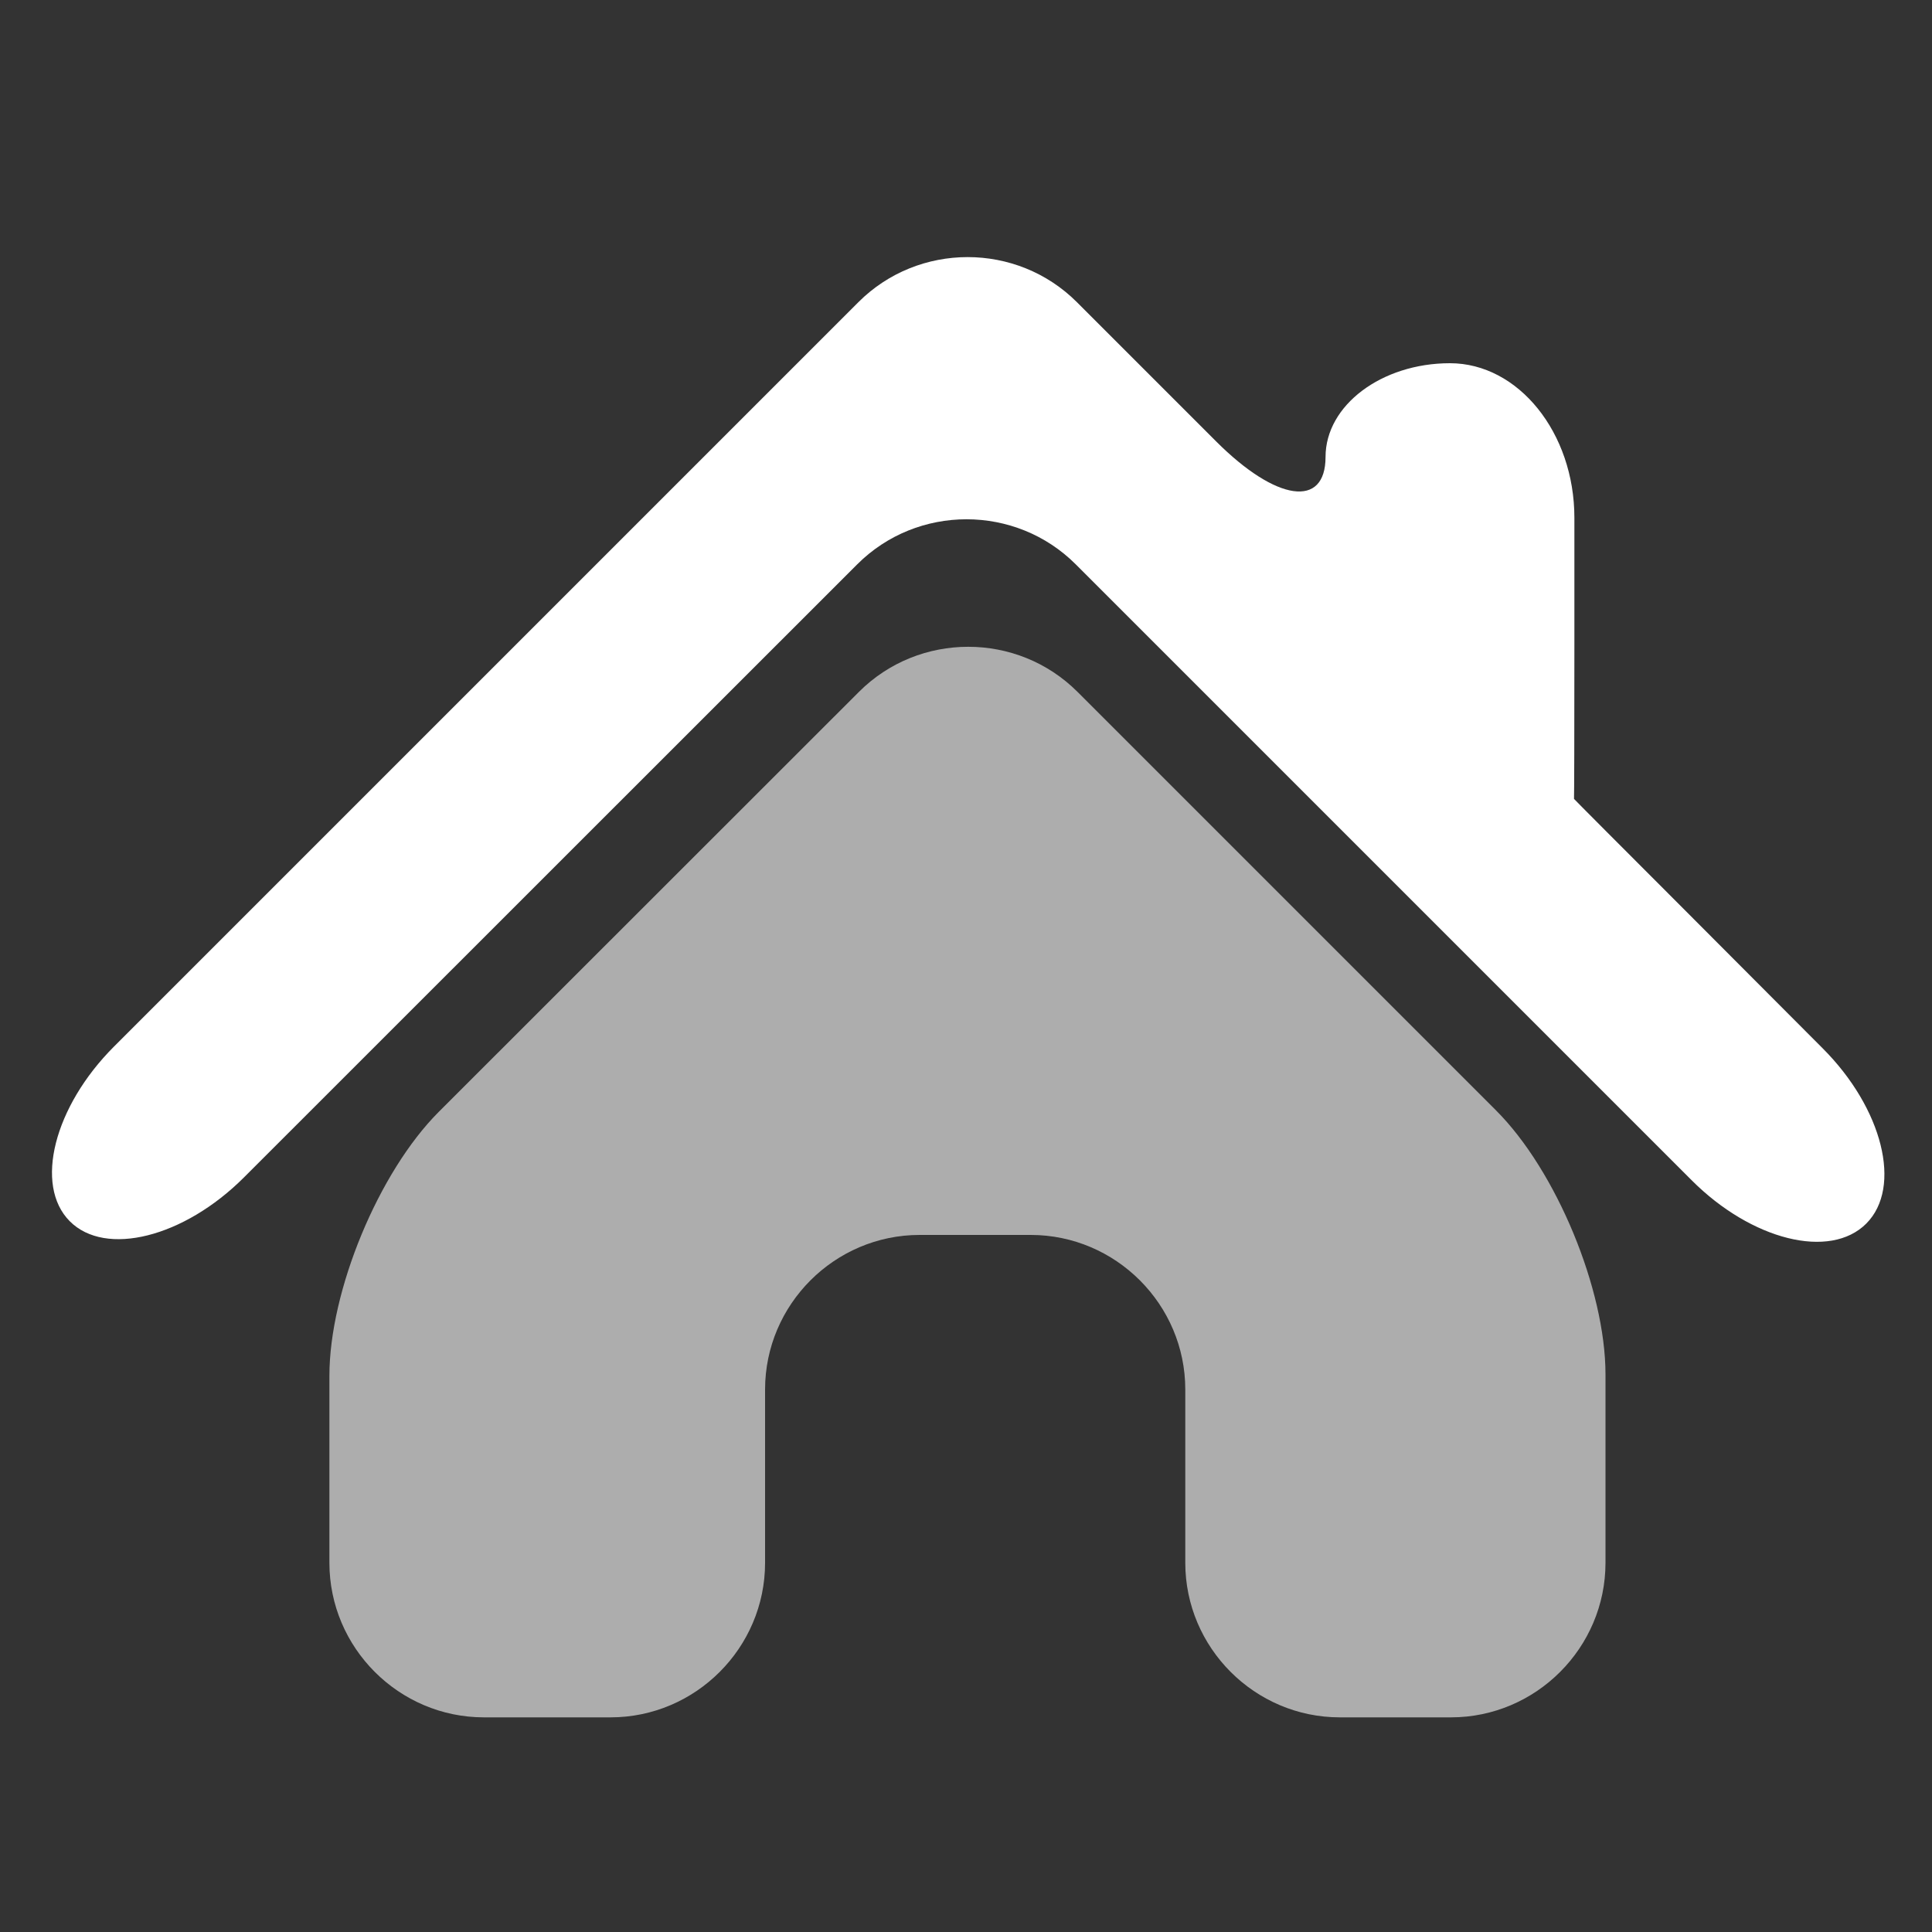 <?xml version="1.0" encoding="utf-8"?>
<!-- Generator: Adobe Illustrator 23.0.6, SVG Export Plug-In . SVG Version: 6.00 Build 0)  -->
<svg version="1.1" xmlns="http://www.w3.org/2000/svg" xmlns:xlink="http://www.w3.org/1999/xlink" x="0px" y="0px"
	 viewBox="0 0 100 100" style="enable-background:new 0 0 100 100;" xml:space="preserve">
<rect x="0" y="0" width="100" height="100" fill="#333333" stroke="none"/>
<style type="text/css">
	.st0{display:none;}
	.st1{display:inline;fill:#3A3A3A;}
	.st2{opacity:0.6;}
	.st3{fill:#FFFFFF;}
	.st4{display:inline;opacity:0.6;}
	.st5{display:inline;}
</style>
<g id="back" class="st0">
	<rect x="-5.48" y="-6.04" class="st1" width="108.84" height="108.84"/>
</g>
<g id="Ebene_1">
	<g class="st2">
		<path class="st3" d="M44.46,35.81c3.11-3.11,8.2-3.11,11.31,0l21.67,21.67c3.11,3.11,5.66,9.26,5.66,13.66v9.75c0,4.4-3.6,8-8,8
			h-5.75c-4.4,0-8-3.6-8-8v-8.97c0-4.4-3.6-8-8-8h-5.75c-4.4,0-8,3.6-8,8v8.97c0,4.4-3.6,8-8,8h-6.55c-4.4,0-8-3.6-8-8v-9.68
			c0-4.4,2.55-10.55,5.66-13.66L44.46,35.81z"/>
	</g>
	<g>
		<path class="st3" d="M94.34,54.26c3.11,3.11,4.13,7.19,2.26,9.07c-1.87,1.88-5.94,0.87-9.05-2.25L55.68,29.21
			c-3.11-3.11-8.2-3.11-11.31,0L12.63,60.94c-3.11,3.11-7.17,4.13-9.02,2.27c-1.85-1.86-0.82-5.93,2.29-9.04l38.53-38.53
			c3.11-3.11,8.2-3.11,11.31,0l7.21,7.21c3.11,3.11,5.66,3.47,5.66,0.8s2.9-4.85,6.44-4.85c3.54,0,6.44,3.6,6.44,8v6.55
			c0,4.4-0.01,8-0.02,8s2.53,2.55,5.64,5.66L94.34,54.26z"/>
	</g>
</g>
<g id="Ebene_2" class="st0">
	<g class="st4">
		<path class="st3" d="M71.7,35.14c0-3.98-1.41-7.23-1.41-7.23c-0.88-2.02-0.14-4.72,1.65-6.01c0,0,2.41-1.74,6.1-1.74
			c7.02,0,12.72,5.69,12.72,12.72c0,4.54-2.38,8.53-5.97,10.78c-0.17,0.11-0.34,0.21-0.52,0.31c-0.09,0.05-0.18,0.1-0.27,0.14
			c-1.78,0.95-3.81,1.48-5.96,1.48c-2.16,0-4.2-0.54-5.98-1.49C71.87,44,71.87,44,71.87,44c-0.2-0.11-0.43-0.25-0.51-0.3
			c0,0,0,0-0.08-0.05c-0.36-0.23-0.36-0.23-0.36-0.23c-0.38-0.28-0.19-2.24,0.43-4.35C71.35,39.08,71.7,37.88,71.7,35.14z"/>
	</g>
	<g class="st4">
		<path class="st3" d="M96.43,51.45c0.94,1.99,1.72,5.41,1.72,7.61v1.46c0,2.2-1.8,4-4,4h-6.46c-2.2,0-5-1.49-6.23-3.32
			c0,0-6.14-9.14-14.2-9.14c-1.71,0-1.71,0-1.71,0c-1.76,0.38-2.09-0.27-0.72-1.45c1.37-1.17,4.69-4.87,5.41-4.74
			c0.72,0.13,2.51,0.85,2.58,0.89c0,0,0,0,0.06,0.03c0.14,0.08,0.28,0.15,0.42,0.23c1.41,0.71,3.02,1.11,4.73,1.11
			c1.7,0,3.31-0.4,4.71-1.11c0.07-0.03,0.14-0.07,0.21-0.11c0.14-0.07,0.14-0.07,0.14-0.07c0.15-0.09,1.63-0.66,3.29-1.26
			c0,0,0,0,1.71,0C93.65,45.59,96.43,51.45,96.43,51.45z"/>
	</g>
	<g class="st4">
		<path class="st3" d="M36.05,50.61c1.37,1.18,1.05,1.84-0.71,1.46c0,0,0,0-1.71,0c-8.06,0-14.2,9.14-14.2,9.14
			c-1.23,1.83-4.03,3.32-6.23,3.32H5.85c-2.2,0-4-1.8-4-4v-1.46c0-2.2,0.77-5.63,1.72-7.61c0,0,2.79-5.86,8.34-5.86
			c1.71,0,1.71,0,1.71,0c1.66,0.61,3.07,1.14,3.14,1.18c0,0,0,0,0.06,0.03c0.14,0.08,0.28,0.15,0.42,0.23
			c1.41,0.71,3.02,1.11,4.73,1.11c1.7,0,3.31-0.4,4.72-1.11c0.07-0.03,0.14-0.07,0.21-0.11c0.14-0.07,0.14-0.07,0.14-0.07
			c0.15-0.09,0.94-0.4,1.75-0.7S34.68,49.43,36.05,50.61z"/>
	</g>
	<g class="st4">
		<path class="st3" d="M9.25,32.87c0-7.02,5.7-12.72,12.72-12.72c3.98,0,6.74,2.2,6.74,2.2c1.72,1.37,2.45,4.16,1.63,6.2
			c0,0-1.15,2.85-1.15,6.58c0,2.53,0.22,3.35,0.22,3.35c0.57,2.12,0.54,4.28-0.08,4.78c0,0,0,0-0.61,0.38
			c-0.17,0.11-0.34,0.21-0.52,0.31c-0.09,0.05-0.18,0.1-0.27,0.14c-1.78,0.95-3.81,1.48-5.96,1.48c-2.16,0-4.2-0.54-5.98-1.49
			C15.81,44,15.81,44,15.81,44c-0.2-0.11-0.43-0.25-0.51-0.3c0,0,0,0-0.08-0.05C11.64,41.41,9.25,37.42,9.25,32.87z"/>
	</g>
	<g class="st5">
		<path class="st3" d="M81.46,67.13c0.07,1.21,0.12,4,0.12,6.2v7.26c0,2.2-1.8,4-4,4H23.36c-2.2,0-4-1.8-4-4v-7.26
			c0-2.2,0.05-4.99,0.12-6.2c0,0,0,0,0.23-1.04c1.51-6.87,7.75-12.02,15.2-12.02c1.58,0,3.11,0.23,4.55,0.66
			c0.96,0.29,0.96,0.29,0.96,0.29c0.99,0.46,1.83,0.86,1.89,0.89c0.05,0.03,0.25,0.15,0.33,0.19c0,0,0,0,0.07,0.04
			c0.15,0.08,0.3,0.17,0.45,0.25c2.18,1.14,4.67,1.79,7.31,1.79c2.48,0,4.83-0.57,6.91-1.59c0.13-0.06,0.25-0.13,0.38-0.19
			c0.11-0.06,0.22-0.11,0.33-0.17c0.22-0.12,0.22-0.12,0.22-0.12c0.23-0.14,1.22-0.63,2.21-1.09c0,0,0,0,0.96-0.29
			c1.44-0.43,2.96-0.66,4.55-0.66c7.45,0,13.69,5.15,15.2,12.02C81.46,67.13,81.46,67.13,81.46,67.13z"/>
	</g>
	<g class="st5">
		<path class="st3" d="M69.77,35.76c0,2.49-0.47,4.88-1.33,7.06c-0.34,0.85-0.73,1.68-1.18,2.47c-1.47,2.59-3.52,4.8-5.98,6.46
			c-0.19,0.13-0.37,0.25-0.57,0.37c-0.26,0.17-0.52,0.32-0.78,0.47c-0.14,0.08-0.27,0.15-0.41,0.22c-0.73,0.39-1.49,0.73-2.27,1.02
			c-2.11,0.79-4.39,1.23-6.78,1.23c-2.69,0-5.26-0.55-7.59-1.55c-0.51-0.22-1-0.45-1.48-0.71c-0.28-0.15-0.55-0.3-0.82-0.46
			c-0.12-0.07-0.24-0.14-0.35-0.21c-0.19-0.12-0.38-0.24-0.57-0.37c-2.47-1.67-4.53-3.9-6-6.5c-0.53-0.94-0.98-1.92-1.35-2.94
			c-0.74-2.04-1.14-4.25-1.14-6.55c0-3.39,0.87-6.57,2.41-9.34c3.29-5.94,9.62-9.96,16.89-9.96c7.04,0,13.2,3.77,16.57,9.4
			C68.77,28.76,69.77,32.14,69.77,35.76z"/>
	</g>
</g>
<g id="Ebene_3" class="st0">
	<g class="st5">
		<path class="st3" d="M88.11,49.06c1.44,1.66,1.44,4.39,0,6.05c0,0-18.3,21.19-38.03,21.19c-19.73,0-38.03-21.19-38.03-21.19
			c-1.44-1.66-1.44-4.39,0-6.05c0,0,18.3-21.19,38.03-21.19C69.81,27.88,88.11,49.06,88.11,49.06z"/>
	</g>
	<g class="st5">
		<g>
			<path class="st3" d="M91.7,41.96c-7.64-11.08-23.41-18.69-41.61-18.69c-18.2,0-33.97,7.61-41.61,18.69
				c-2.16,3.13-5.16,6.98-5.16,6.98c-1.35,1.74-1.35,4.57,0,6.31c0,0,3,3.85,5.16,6.98c7.64,11.08,23.41,18.69,41.61,18.69
				c18.2,0,33.97-7.61,41.61-18.69c2.16-3.13,4.94-6.91,4.94-6.91c1.3-1.77,1.3-4.68,0-6.45C96.63,48.87,93.86,45.09,91.7,41.96z
				 M50.08,76.3c-19.73,0-39.68-21.29-39.68-21.29c-1.5-1.61-1.5-4.23,0-5.84c0,0,19.95-21.29,39.68-21.29
				c19.73,0,39.38,21.27,39.38,21.27c1.49,1.62,1.49,4.26,0,5.88C89.47,55.03,69.81,76.3,50.08,76.3z"/>
		</g>
	</g>
	<g class="st4">
		<path class="st3" d="M50.08,33.96c-1.57,0-1.57,0-1.57,0c-1.64,0.32-1.81,1.95-0.39,3.62c0,0,0.46,0.55,0.46,3.04
			c0,4.19-3.4,7.6-7.6,7.6c-3.11,0-4.38-1.5-4.38-1.5c-1.42-1.68-3.23-1.38-4.02,0.67c0,0-0.64,1.66-0.64,4.7
			c0,10.01,8.12,18.13,18.13,18.13c10.01,0,18.13-8.12,18.13-18.13C68.22,42.08,60.1,33.96,50.08,33.96z"/>
	</g>
</g>
<g id="Ebene_4" class="st0">
	<g class="st4">
		<path class="st3" d="M91.36,37.38c3.51-2.65,6.39-1.21,6.39,3.19v32.09c0,4.4-3.6,8-8,8H9.85c-4.4,0-8-3.6-8-8V40.57
			c0-4.4,2.88-5.83,6.39-3.19l35.17,26.49c3.51,2.65,9.27,2.65,12.78,0L91.36,37.38z"/>
	</g>
	<g class="st5">
		<path class="st3" d="M89.75,20.88c4.4,0,8,1.65,8,3.66s-2.88,5.83-6.39,8.47L56.19,59.5c-3.51,2.65-9.27,2.65-12.78,0L8.24,33.01
			c-3.51-2.65-6.39-6.46-6.39-8.47s3.6-3.66,8-3.66H89.75z"/>
	</g>
</g>
<g id="Ebene_5" class="st0">
	<g class="st4">
		<path class="st3" d="M76.78,26.57c0,1.73-3.6,3.15-8,3.15H32.95c-4.4,0-8-1.42-8-3.15c0-1.73,3.6-3.15,8-3.15h35.84
			C73.18,23.42,76.78,24.84,76.78,26.57z"/>
	</g>
	<g class="st5">
		<path class="st3" d="M19.11,3.45c-4.4,0-8,3.6-8,8V87.3c0,4.4,3.6,8,8,8h63.52c4.4,0,8-3.6,8-8V11.45c0-4.4-3.6-8-8-8H19.11z
			 M83.96,80.44c0,4.4-3.6,8-8,8H25.77c-4.4,0-8-3.6-8-8V18.31c0-4.4,3.6-8,8-8h50.18c4.4,0,8,3.6,8,8V80.44z"/>
	</g>
	<g class="st4">
		<path class="st3" d="M76.78,41.77c0,1.73-3.6,3.15-8,3.15H32.95c-4.4,0-8-1.42-8-3.15s3.6-3.15,8-3.15h35.84
			C73.18,38.62,76.78,40.04,76.78,41.77z"/>
	</g>
	<g class="st4">
		<path class="st3" d="M76.78,56.97c0,1.73-3.6,3.15-8,3.15H32.95c-4.4,0-8-1.42-8-3.15s3.6-3.15,8-3.15h35.84
			C73.18,53.82,76.78,55.24,76.78,56.97z"/>
	</g>
	<g class="st4">
		<path class="st3" d="M76.78,72.18c0,1.73-3.6,3.15-8,3.15H32.95c-4.4,0-8-1.42-8-3.15c0-1.73,3.6-3.15,8-3.15h35.84
			C73.18,69.02,76.78,70.44,76.78,72.18z"/>
	</g>
</g>
</svg>

